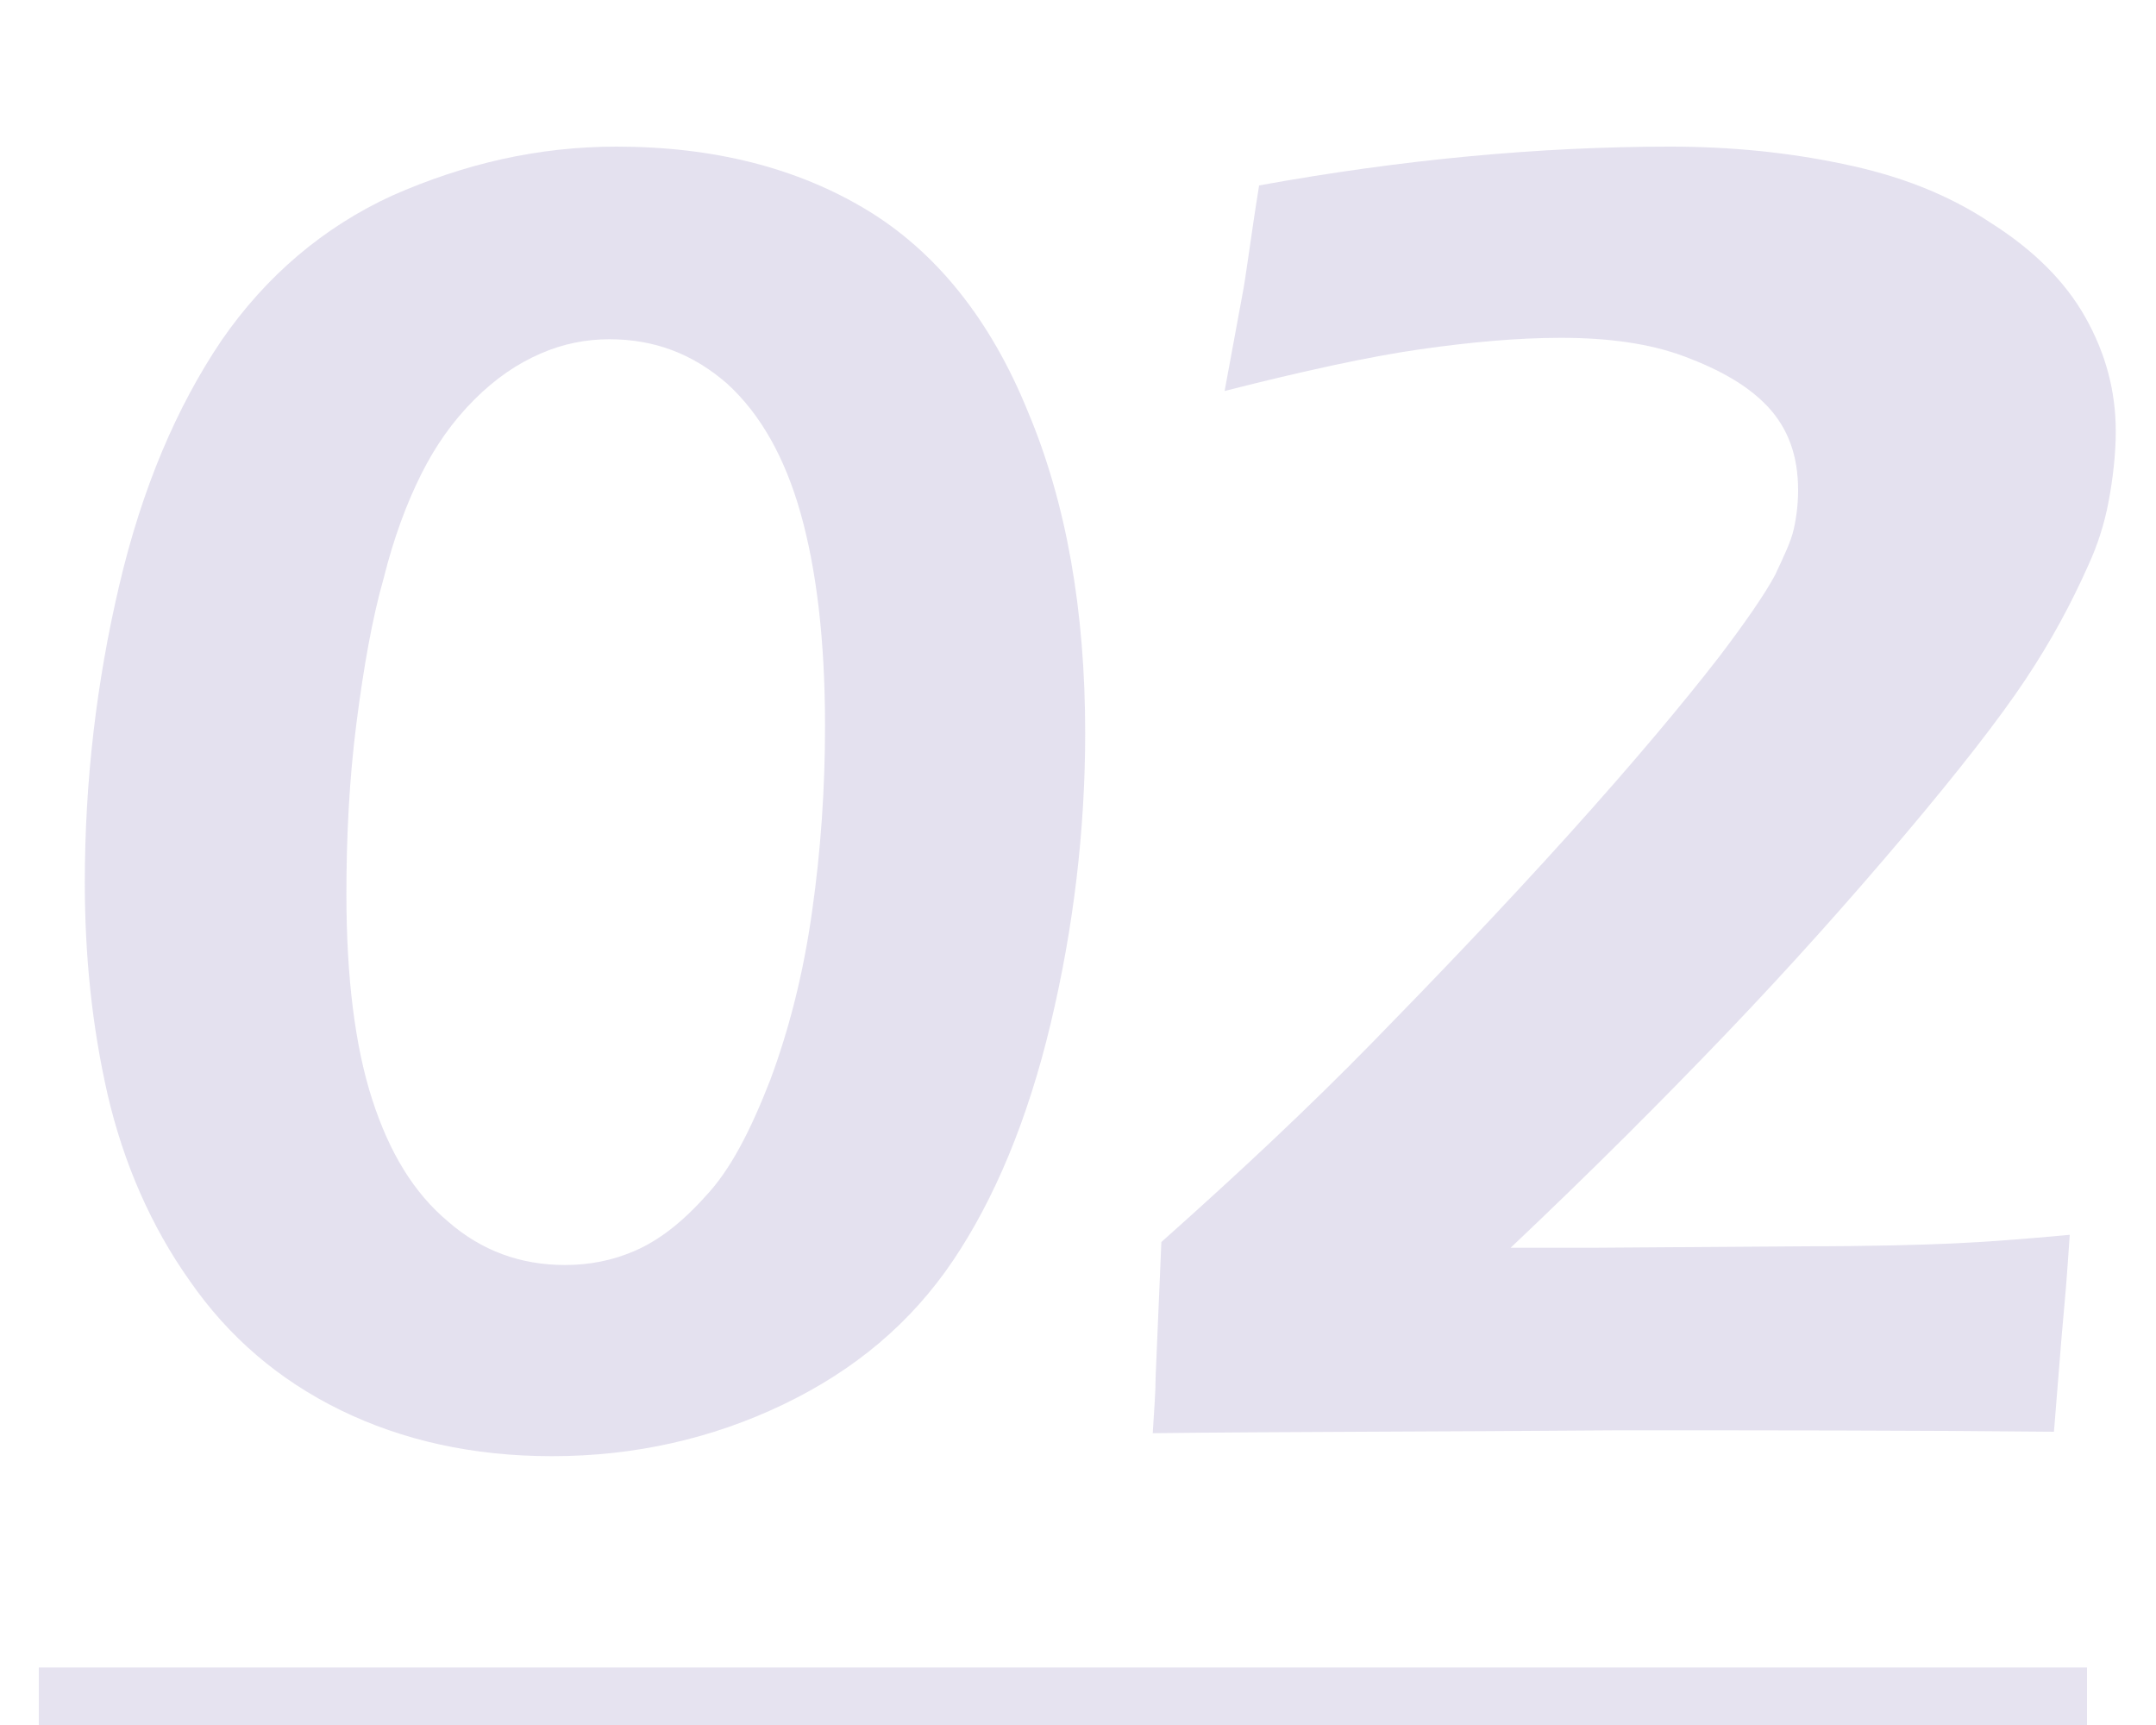 <svg xmlns="http://www.w3.org/2000/svg" width="150" height="120" viewBox="0 0 150 120">
<style type="text/css">
	.st0{opacity:0.3;fill:#A59ACA;}
	.st1{opacity:0.28;fill:none;stroke:#A59ACA;stroke-width:8;stroke-miterlimit:10;}
</style>

	<path class="st0" d="M42.9,10.2c6.8,0,12.6,1.5,17.4,4.4s8.6,7.6,11.2,14c2.7,6.4,4,13.9,4,22.4c0,6.7-0.8,13.5-2.4,20.2
		c-1.6,6.7-3.9,12.2-6.8,16.5c-2.9,4.3-6.8,7.6-11.8,10s-10.4,3.6-16.1,3.6c-5.5,0-10.4-1.1-14.7-3.2c-4.3-2.1-7.8-5.1-10.5-9
		c-2.7-3.8-4.6-8.2-5.7-12.9c-1.1-4.8-1.6-9.7-1.6-14.8c0-7,0.8-13.9,2.4-20.7c1.6-6.8,4-12.4,7.1-17c3.1-4.5,7.1-7.9,11.9-10.1
		C32.3,11.4,37.4,10.2,42.9,10.2z M42.4,23.6c-1.6,0-3.2,0.3-4.8,1s-3.1,1.7-4.6,3.2c-1.5,1.5-2.7,3.2-3.7,5.2s-1.9,4.4-2.6,7.2
		c-0.8,2.8-1.4,6.2-1.9,10.1c-0.5,3.9-0.7,7.9-0.7,11.9c0,5.8,0.6,10.6,1.8,14.3c1.2,3.7,2.9,6.5,5.3,8.5c2.3,2,5,3,8.1,3
		c1.7,0,3.3-0.3,4.9-1c1.6-0.7,3.2-1.9,4.9-3.8c1.7-1.8,3.1-4.5,4.5-8.1c1.3-3.5,2.3-7.4,2.9-11.7c0.6-4.2,0.9-8.5,0.9-12.9
		c0-6-0.6-10.9-1.7-14.8s-2.8-6.9-5.1-9C48.2,24.6,45.5,23.6,42.4,23.6z"/>
	<path class="st0" d="M80.2,99.7c0.1-1.6,0.2-2.9,0.2-3.9l0.4-9.4c5.4-4.8,10.3-9.4,14.7-13.9c4.4-4.5,9-9.3,13.6-14.4
		c4.6-5.1,8.1-9.3,10.5-12.4c1.9-2.5,3.2-4.4,3.9-5.7c0.6-1.3,1.1-2.3,1.3-3.2c0.2-0.9,0.3-1.8,0.3-2.7c0-2.4-0.7-4.3-2.1-5.8
		c-1.4-1.5-3.4-2.6-5.8-3.5s-5.3-1.3-8.6-1.3c-3,0-6.3,0.3-9.8,0.8c-3.5,0.5-8.1,1.5-13.6,2.9l1.2-6.5c0.3-1.5,0.6-4.1,1.2-7.8
		c9.9-1.8,19.5-2.7,28.6-2.7c4.2,0,8.2,0.4,12,1.2c3.9,0.8,7.3,2.1,10.3,4.1c3,1.9,5.2,4.1,6.6,6.6c1.4,2.5,2.1,5.1,2.1,7.9
		c0,1.6-0.2,3.3-0.5,4.9c-0.3,1.6-0.8,3.1-1.4,4.4c-1.2,2.7-2.6,5.3-4.4,8c-1.8,2.7-4.6,6.3-8.4,10.8c-3.8,4.5-7.9,9.1-12.4,13.8
		c-4.5,4.7-9.5,9.7-15,14.9h5.9l14.4-0.1c4.8,0,8.3-0.1,10.5-0.2c2.2-0.1,4.9-0.3,8.1-0.6c-0.1,1.3-0.2,3.1-0.4,5.2
		c-0.2,2.1-0.4,4.9-0.7,8.5c-9.7-0.1-19.9-0.1-30.4-0.1C99.6,99.6,88.8,99.6,80.2,99.7z"/>
	<line class="st1" x1="2.7" y1="120" x2="145.2" y2="120"/>

</svg>
